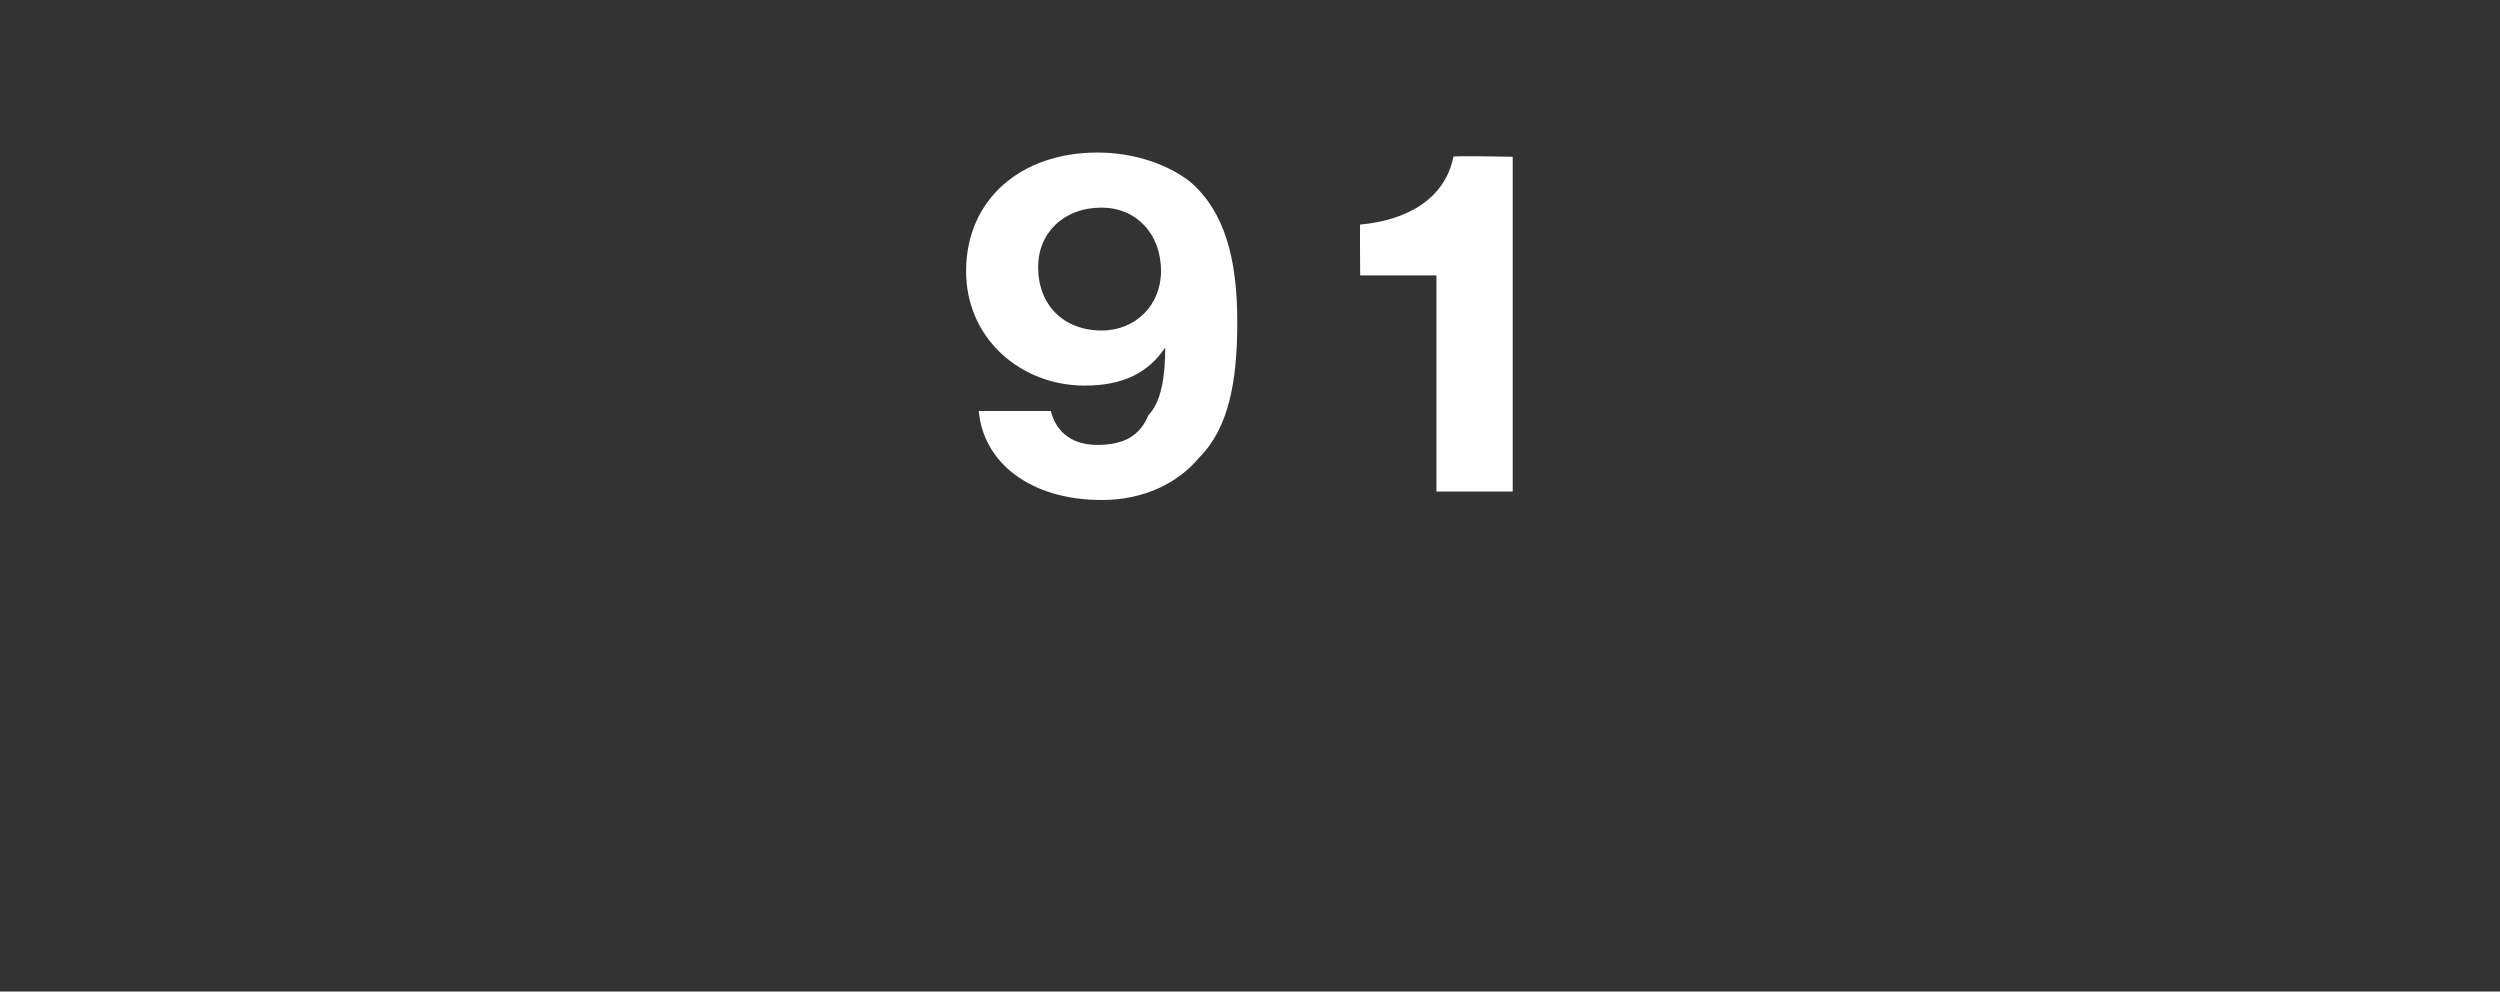 <?xml version="1.0" standalone="no"?><!DOCTYPE svg PUBLIC "-//W3C//DTD SVG 1.1//EN" "http://www.w3.org/Graphics/SVG/1.1/DTD/svg11.dtd"><svg xmlns="http://www.w3.org/2000/svg" version="1.1" width="59px" height="23.4px" viewBox="0 -3 59 23.4" style="top:-3px"><rect x="0" y="-3" width="59" height="23.4" fill="#333333" stroke="none"/><desc>91</desc><defs/><g id="Polygon44128"><path d="m23.1 6.7c0 0 1.7 0 1.7 0c.1.4.4.8 1.1.8c.6 0 1-.2 1.2-.7c.3-.3.4-.9.4-1.6c0 0 0 0 0 0c-.4.6-1 .9-1.9.9c-1.5 0-2.8-1.1-2.8-2.7c0-1.7 1.3-2.8 3.1-2.8c.9 0 1.7.3 2.2.7c.8.7 1.1 1.8 1.1 3.3c0 1.4-.2 2.5-.9 3.2c-.5.6-1.3 1-2.3 1c-1.7 0-2.8-.9-2.9-2.1zm4.3-3.3c0-.9-.6-1.5-1.4-1.5c-.9 0-1.5.6-1.5 1.4c0 .9.6 1.5 1.5 1.5c.8 0 1.4-.6 1.4-1.4zm6.5.1l-1.8 0c0 0-.01-1.23 0-1.2c1.1-.1 2-.6 2.2-1.6c-.02-.03 1.4 0 1.4 0l0 7.9l-1.8 0l0-5.1z" stroke="none" fill="#fff"/></g></svg>